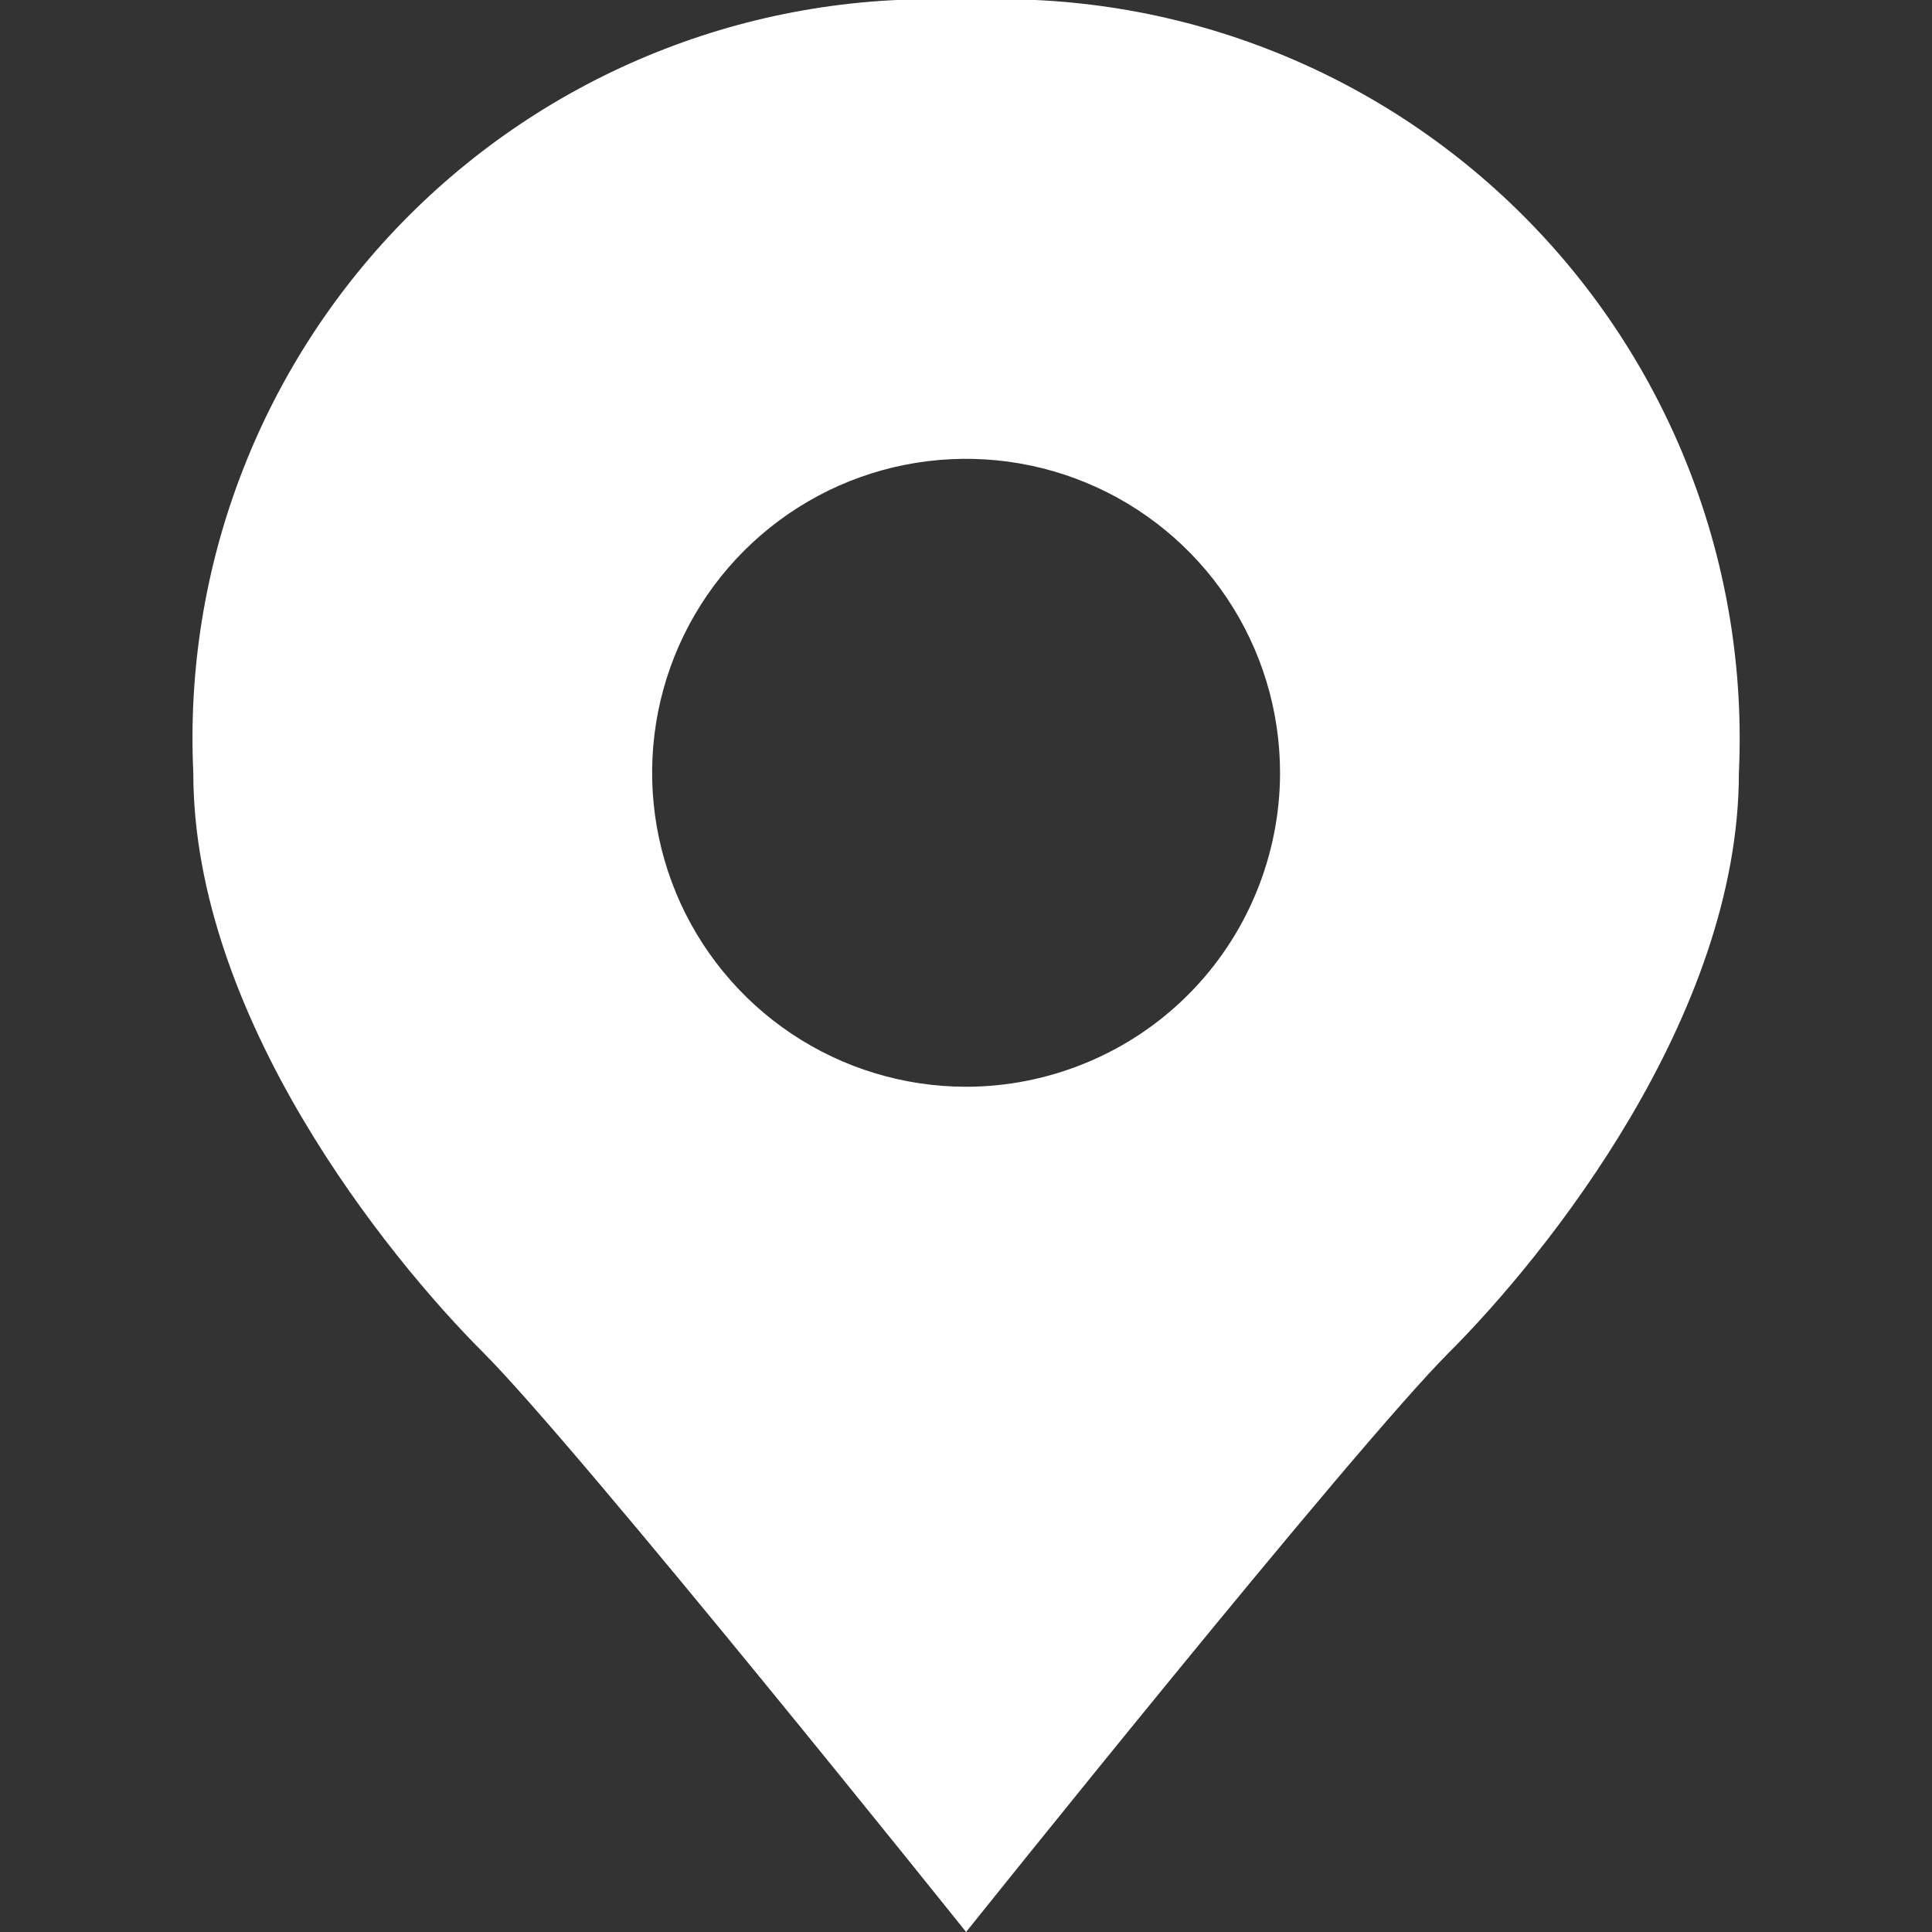 <svg width="20" height="20" viewBox="0 0 20 20" fill="none" xmlns="http://www.w3.org/2000/svg">
<rect x="0" y="0" width="20" height="20" fill="#333333" stroke="none"/>
<g clip-path="url(#clip0_1083_545)">
<path d="M10.001 -0C8.937 -0.05 7.874 0.122 6.881 0.507C5.888 0.891 4.986 1.479 4.233 2.232C3.48 2.985 2.892 3.887 2.508 4.88C2.123 5.873 1.951 6.936 2.001 8C2.001 10.52 4.001 13 5.001 14C6.001 15 10.001 20 10.001 20C10.001 20 14.001 15 15.001 14C16.001 13 18.001 10.52 18.001 8C18.05 6.936 17.878 5.873 17.493 4.88C17.109 3.887 16.521 2.985 15.768 2.232C15.015 1.479 14.113 0.891 13.12 0.507C12.127 0.122 11.064 -0.05 10.001 -0ZM10.001 11.25C9.358 11.25 8.729 11.059 8.195 10.702C7.661 10.345 7.244 9.837 6.998 9.243C6.752 8.649 6.688 7.996 6.813 7.366C6.938 6.735 7.248 6.156 7.702 5.702C8.157 5.247 8.736 4.937 9.367 4.812C9.997 4.687 10.65 4.751 11.244 4.997C11.838 5.243 12.346 5.66 12.703 6.194C13.06 6.728 13.251 7.357 13.251 8C13.251 8.426 13.166 8.849 13.003 9.243C12.84 9.638 12.601 9.996 12.299 10.298C11.997 10.6 11.639 10.839 11.244 11.002C10.85 11.165 10.427 11.25 10.001 11.25Z" fill="white"/>
</g>
<defs>
<clipPath id="clip0_1083_545">
<rect width="20" height="20" fill="white"/>
</clipPath>
</defs>
</svg>
